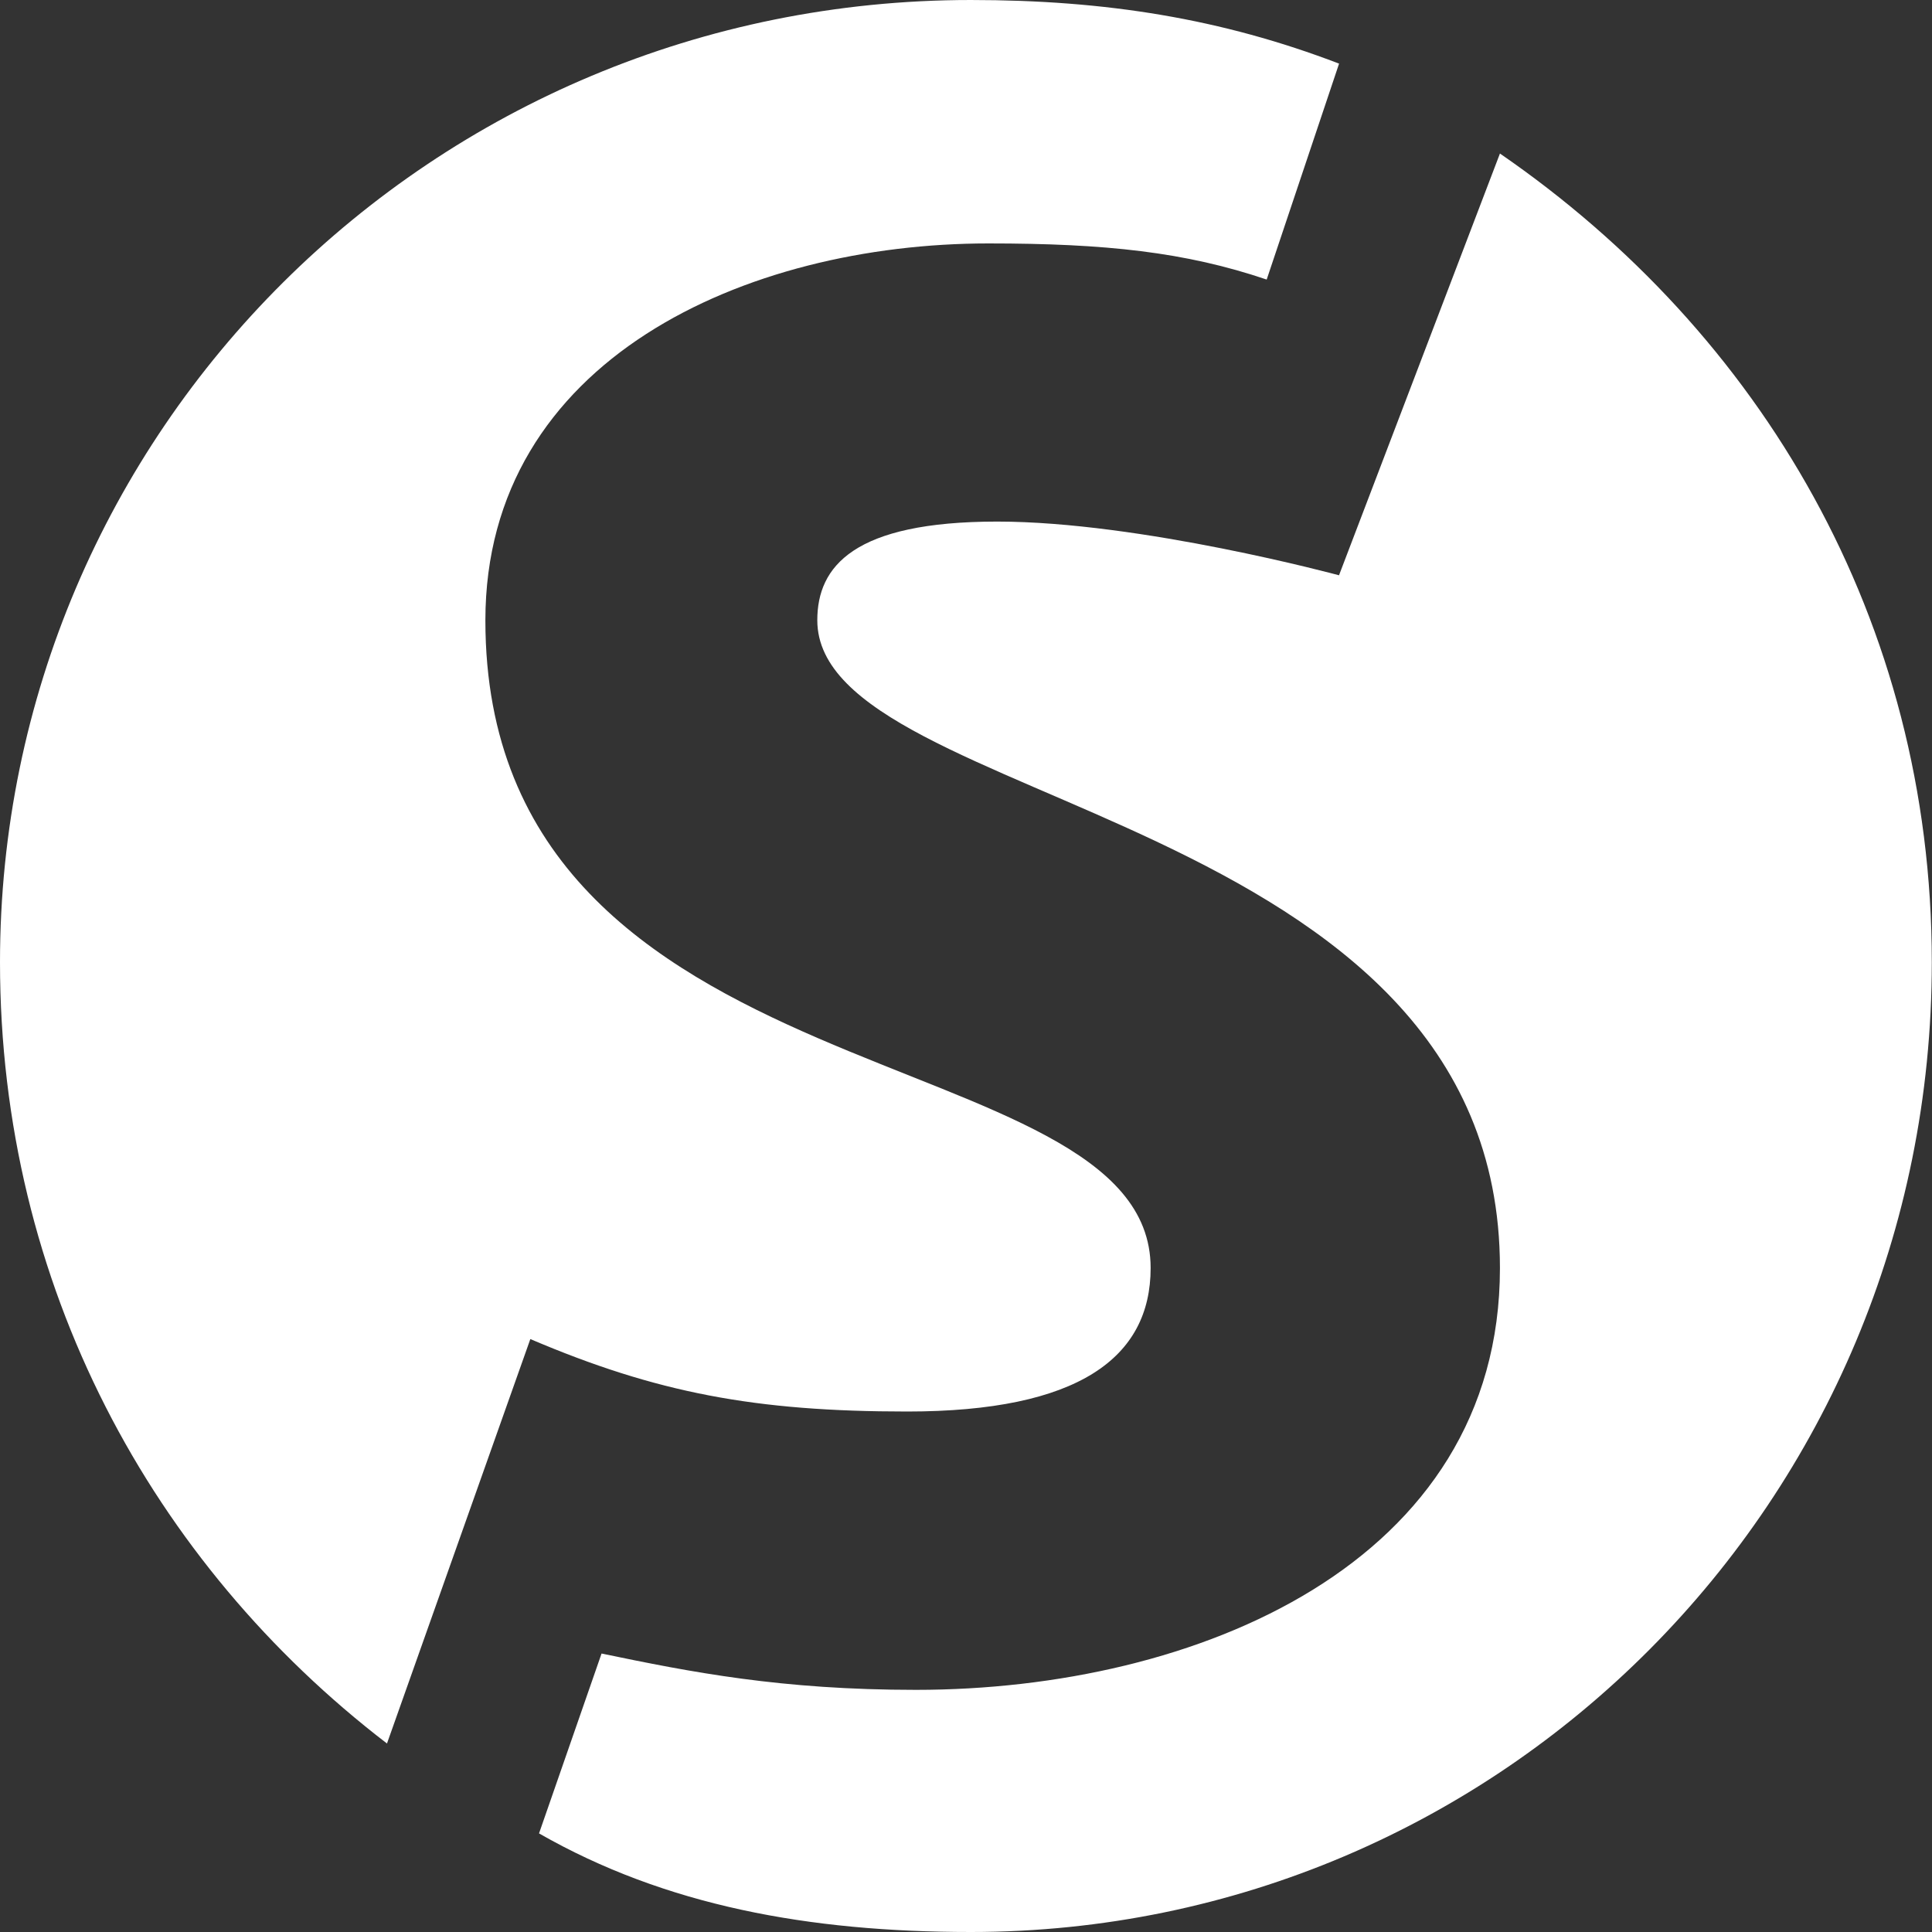 <svg width="30" height="30" viewBox="0 0 30 30" fill="none" xmlns="http://www.w3.org/2000/svg">
<rect x="0" y="0" width="30" height="30" fill="#333333" stroke="none"/>
<path fill-rule="evenodd" clip-rule="evenodd" d="M8.235 20.793C10.193 21.627 11.725 21.918 14.087 21.918C16.743 21.918 17.867 21.084 17.867 19.689C17.867 16.045 7.537 17.17 7.537 9.633C7.537 5.582 11.588 3.78 15.348 3.78C17.17 3.78 18.407 3.914 19.669 4.341L20.793 0.988C18.971 0.29 17.17 4.57391e-05 15.074 4.57391e-05C6.706 4.57391e-05 0 6.706 0 14.941C0 19.959 2.366 24.28 6.009 27.073L8.235 20.793Z" fill="white"/>
<path fill-rule="evenodd" clip-rule="evenodd" d="M23.291 2.384L20.792 8.933C20.792 8.933 17.712 8.099 15.484 8.099C13.255 8.099 12.691 8.796 12.691 9.631C12.691 12.557 23.291 12.557 23.291 19.69C23.291 24.281 18.563 26.24 14.223 26.24C12.13 26.24 10.736 25.966 9.341 25.676L8.37 28.469C10.329 29.59 12.557 30 15.077 30C23.291 30 29.997 23.314 29.997 14.942C29.997 9.631 27.342 5.173 23.291 2.384Z" fill="white"/>
</svg>

